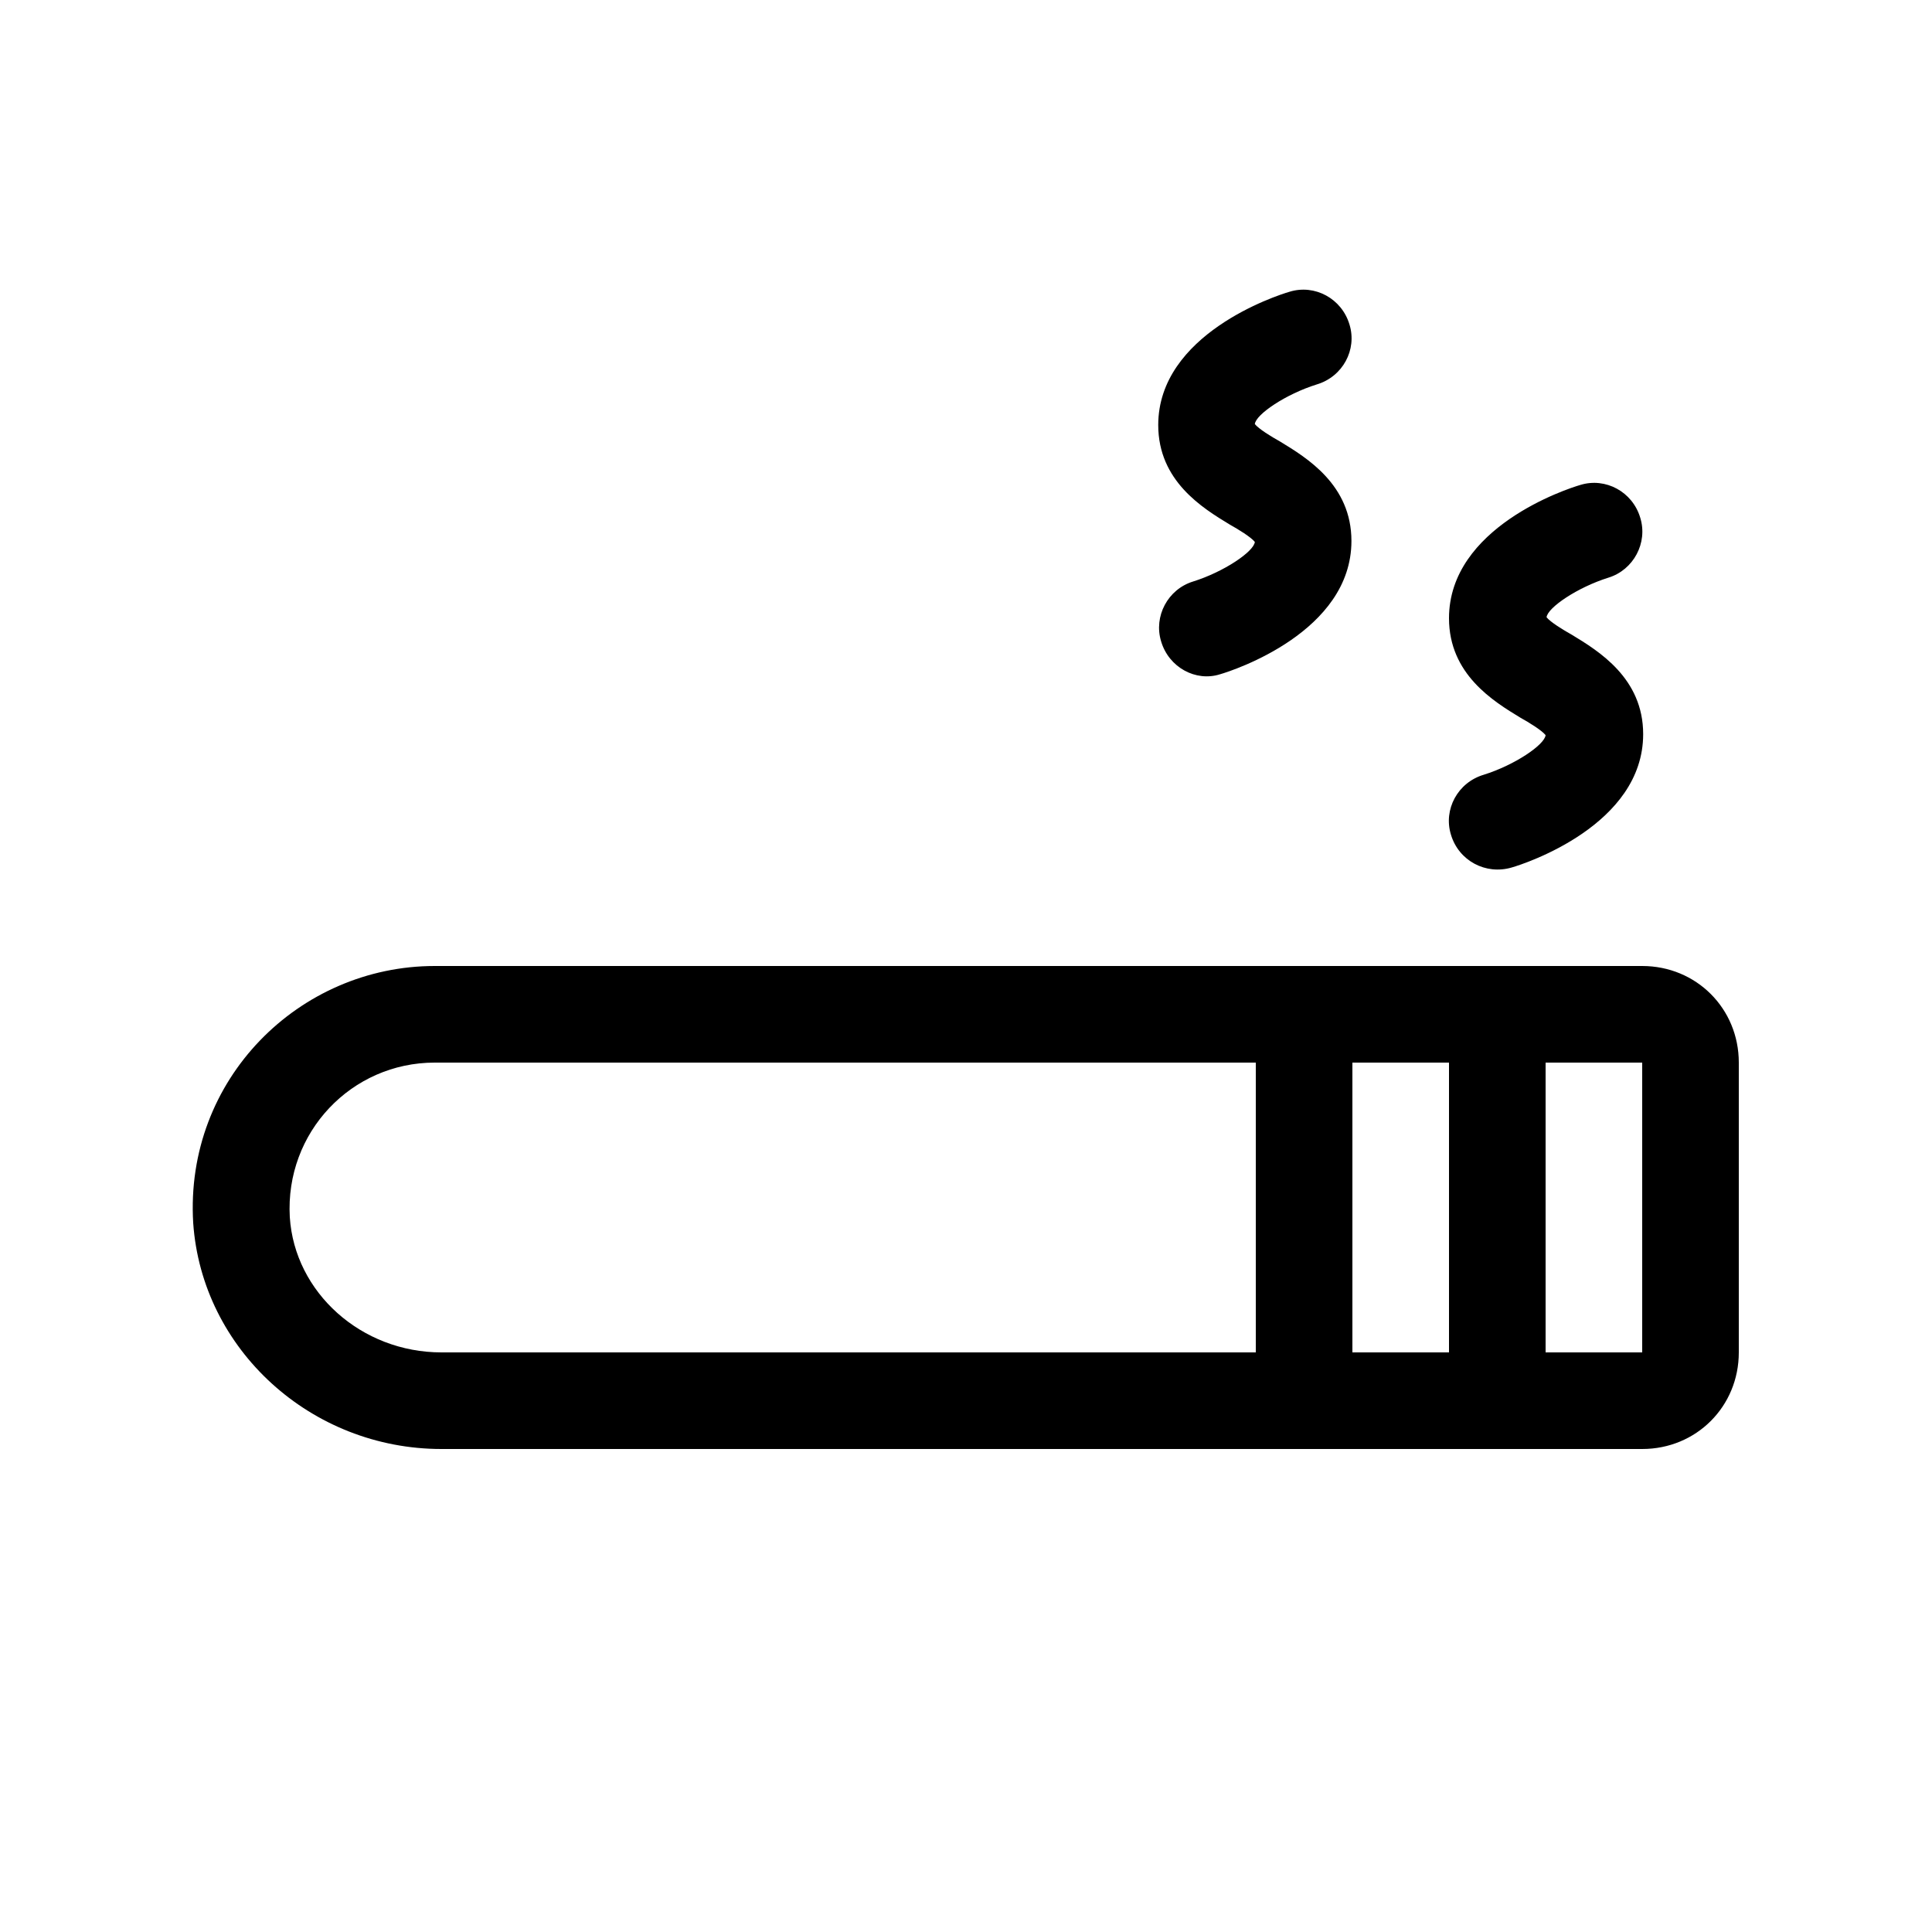 <svg width="24" height="24" viewBox="0 0 24 24" fill="none" xmlns="http://www.w3.org/2000/svg">
<path fill-rule="evenodd" clip-rule="evenodd" d="M20.4 18H5.484C3.864 18 2.508 16.764 2.4 15.192C2.292 13.404 3.72 12 5.4 12H20.4C21.072 12 21.6 12.528 21.6 13.2V16.8C21.6 17.472 21.072 18 20.4 18ZM19.2 16.8H20.4V13.2H19.2V16.8ZM16.8 16.8H18V13.2H16.8V16.8ZM5.4 13.2C4.368 13.2 3.54 14.064 3.6 15.12C3.66 16.056 4.488 16.8 5.484 16.8H15.6V13.2H5.4ZM18.024 10.368C17.928 10.056 18.108 9.72 18.432 9.624C18.816 9.504 19.188 9.252 19.2 9.132C19.152 9.072 18.996 8.976 18.888 8.916C18.552 8.712 18 8.376 18 7.68C18 6.552 19.464 6.072 19.632 6.024C19.944 5.928 20.28 6.108 20.376 6.432C20.472 6.744 20.292 7.08 19.98 7.176C19.596 7.296 19.224 7.548 19.212 7.668C19.26 7.728 19.416 7.824 19.524 7.884C19.86 8.088 20.412 8.424 20.412 9.12C20.412 10.248 18.948 10.728 18.78 10.776C18.456 10.872 18.12 10.692 18.024 10.368V10.368ZM14.424 7.968C14.328 7.656 14.508 7.32 14.82 7.224C15.204 7.104 15.576 6.852 15.588 6.732C15.54 6.672 15.384 6.576 15.276 6.516C14.94 6.312 14.388 5.976 14.388 5.28C14.388 4.152 15.852 3.672 16.02 3.624C16.332 3.528 16.668 3.708 16.764 4.032C16.86 4.344 16.68 4.68 16.356 4.776C15.972 4.896 15.6 5.148 15.588 5.268C15.636 5.328 15.792 5.424 15.9 5.484C16.236 5.688 16.788 6.024 16.788 6.72C16.788 7.848 15.324 8.328 15.156 8.376C14.856 8.472 14.52 8.292 14.424 7.968V7.968Z" fill="black"/>
</svg>
